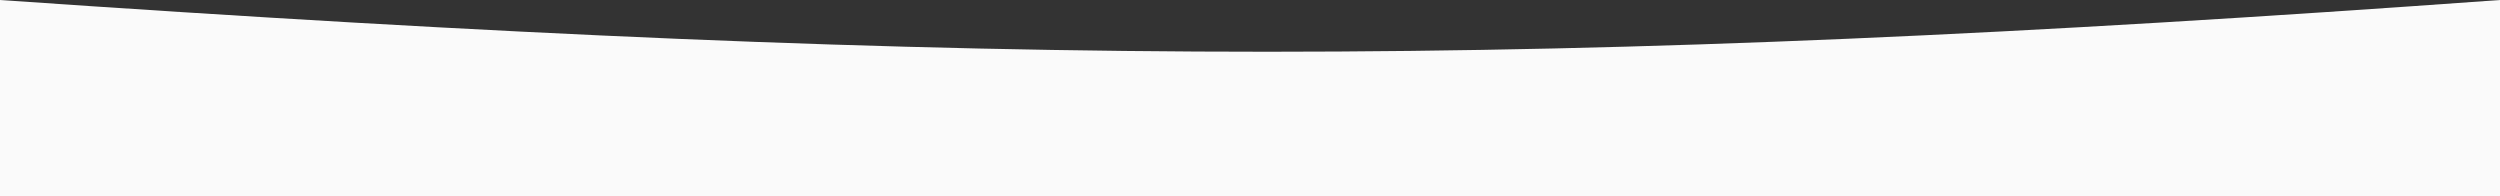 <?xml version="1.0" encoding="UTF-8"?> <svg xmlns="http://www.w3.org/2000/svg" width="2876" height="226" viewBox="0 0 2876 226" fill="none"><rect x="0" y="0" width="2876" height="226" fill="#333333" stroke="none"/> <g clip-path="url(#clip0_340_909)"> <path d="M2876 0C1779.91 79.119 1150.6 79.62 5.76973e-05 0L7.74365e-05 225.79L2876 225.79L2876 0Z" fill="#FAFAFA"></path> </g> <defs> <clipPath id="clip0_340_909"> <rect width="2876" height="225.79" fill="white" transform="matrix(-1 8.74228e-08 8.74228e-08 1 2876 0)"></rect> </clipPath> </defs> </svg> 